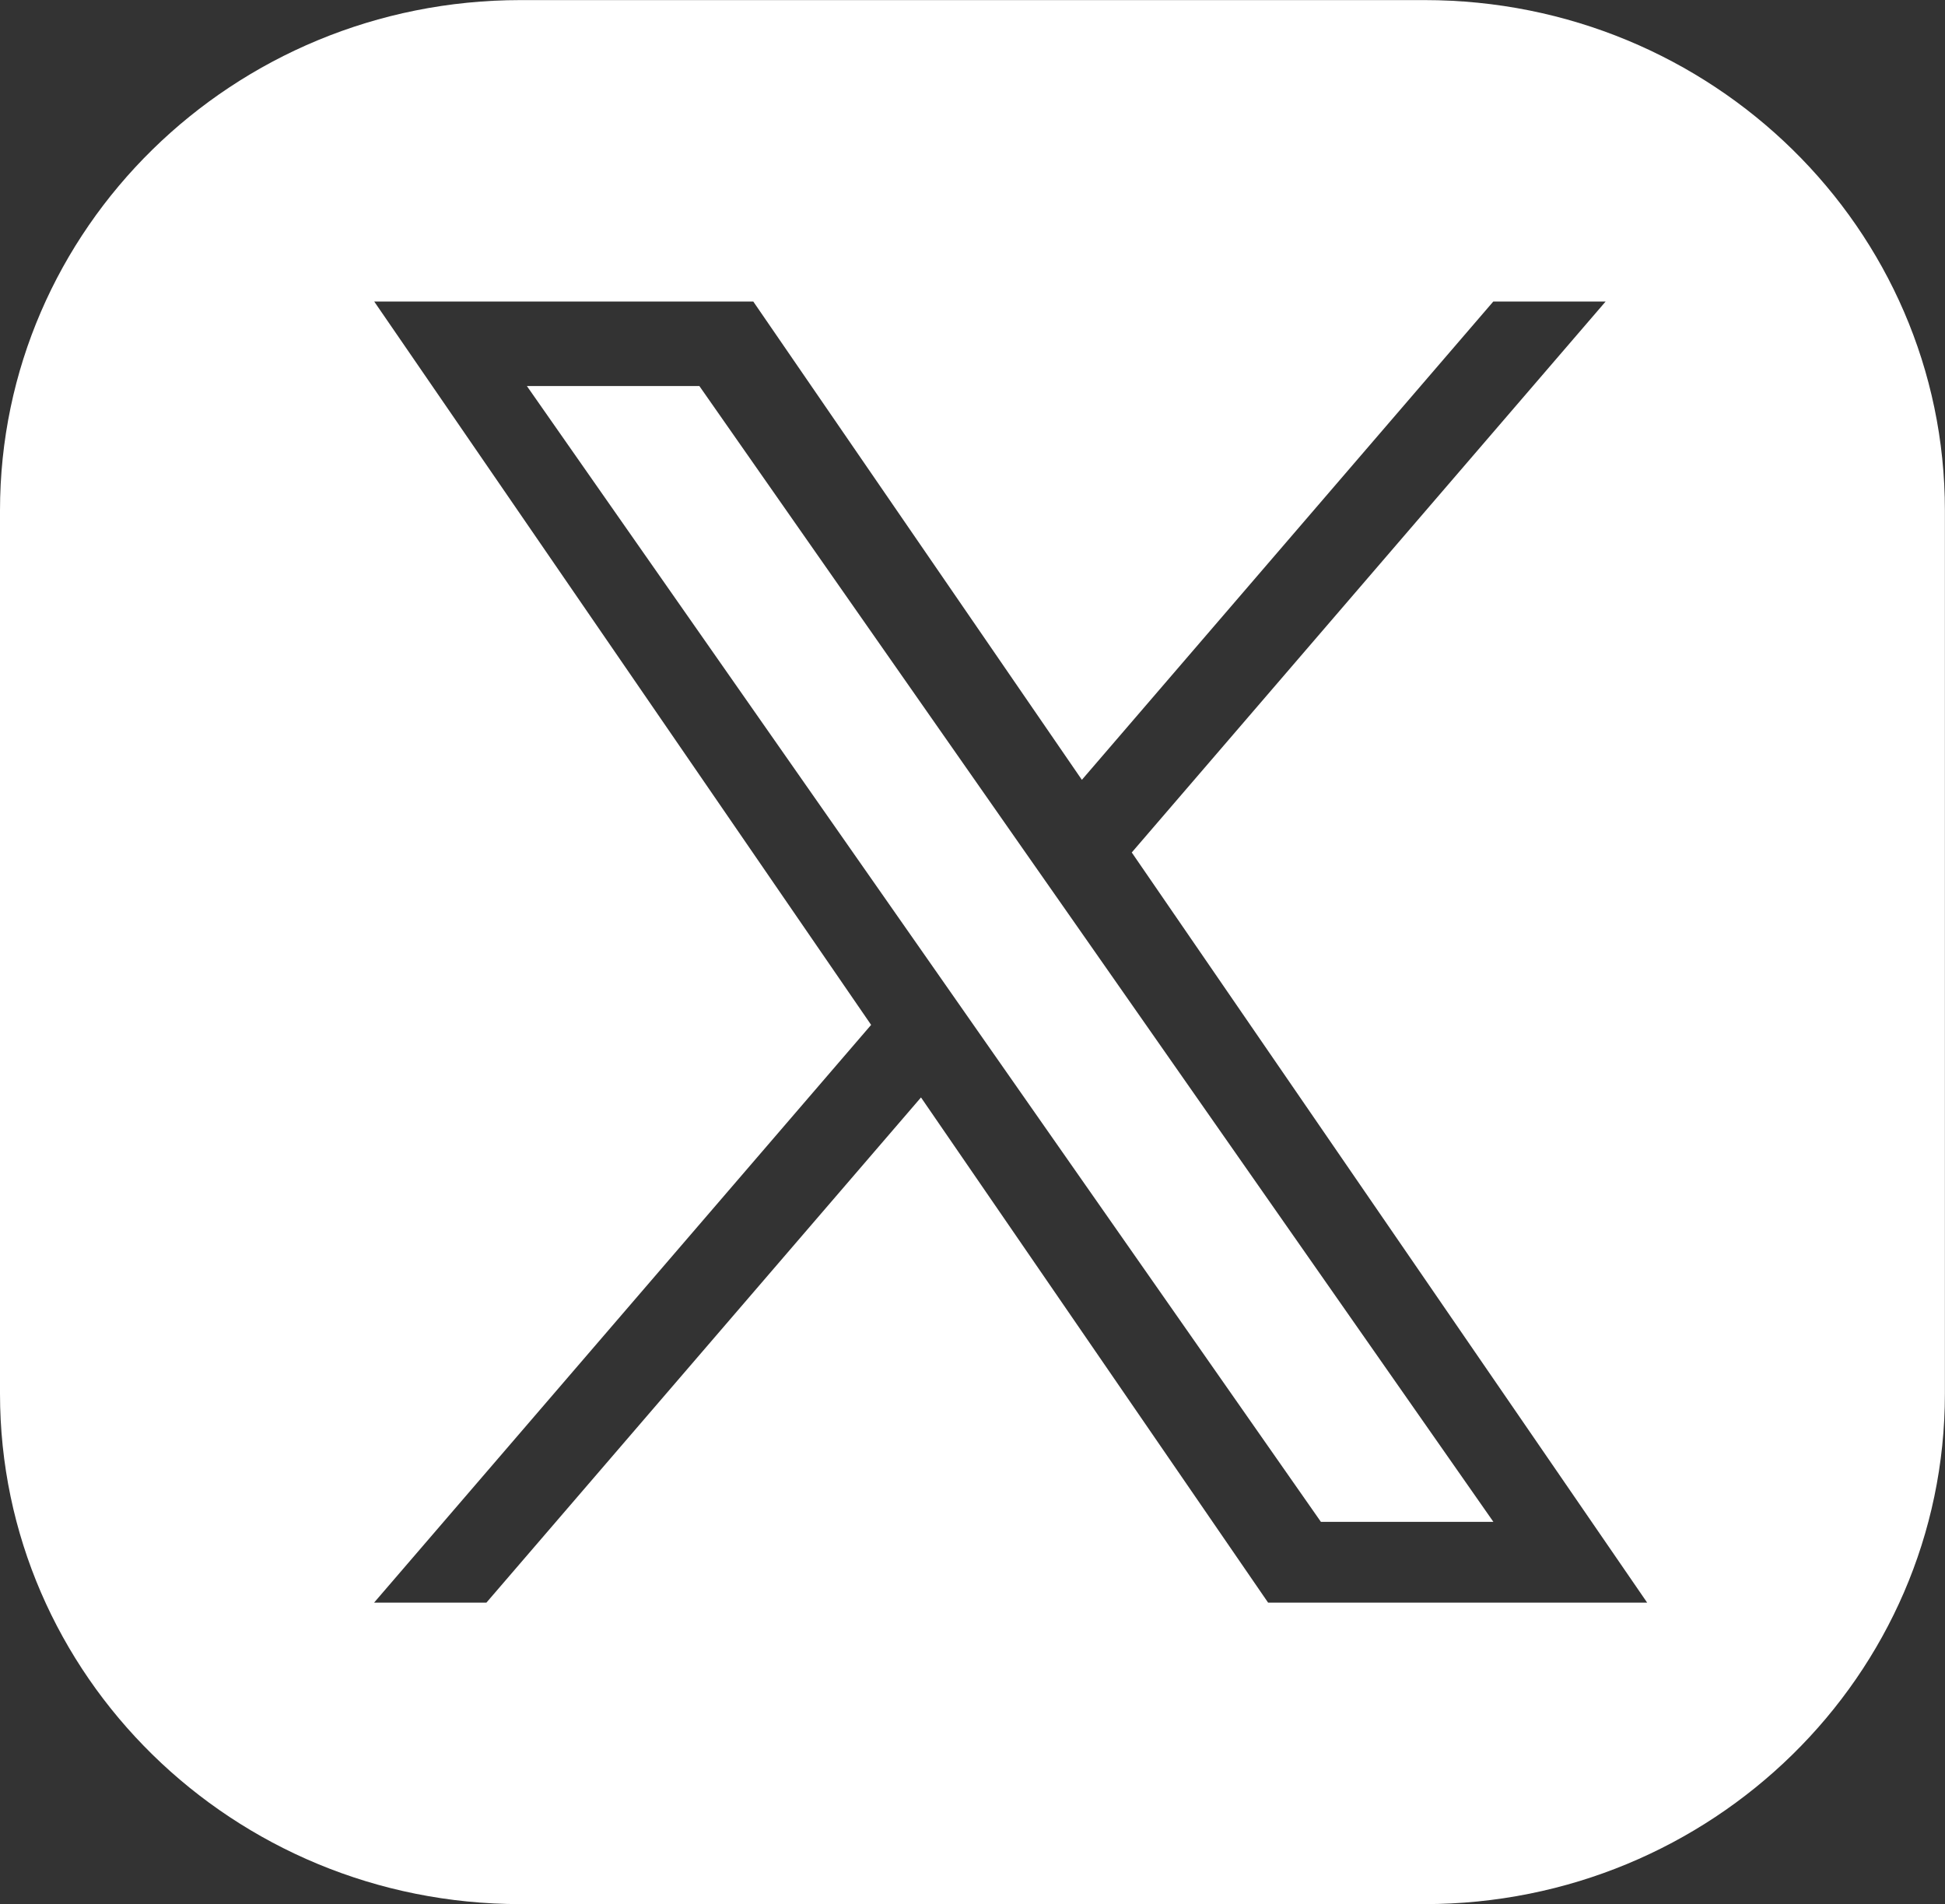 <?xml version="1.0" encoding="utf-8"?>
<svg xmlns="http://www.w3.org/2000/svg" id="Layer_1" style="enable-background:new 0 0 204.32 200;" version="1.1" viewBox="0 0 204.32 200" x="0px" y="0px">
<rect x="0" y="0" width="204.32" height="200" fill="#333333" stroke="none"/>
<style type="text/css">
	.st0{display:none;fill:#FFFFFF;}
	.st1{display:none;}
	.st2{display:inline;fill:#FFFFFF;}
	.st3{fill:#FFFFFF;}
</style>
<switch>
	
	<g>
		<path class="st0" d="M149.65,0.01H54.68c-30.19,0-54.67,24-54.67,53.61v92.75c0,29.61,24.48,53.62,54.67,53.62&#xA;			h27.38v-62.72h-28.6v-32.93h28.77v-2.48c-0.02-6.62-0.15-13.24,0.03-19.85c0.11-4.22,0.3-8.51,1.04-12.65&#xA;			C85.1,59.3,89.81,50.8,98.4,44.74c7.49-5.26,16.06-7.43,25.12-7.61c5.93-0.14,11.87,0.15,17.8,0.41c3.23,0.15,6.46,0.59,9.55,0.89&#xA;			v29.48h-2.39c-5.79,0.01-11.57-0.14-17.35,0.05c-7.92,0.28-13.79,3.24-14.07,12.94c-0.2,7.08-0.28,23.41-0.28,23.41&#xA;			s18.61,0.03,26.71,0c2.06-0.01,4.12,0,6.41,0c-1.5,11.29-2.93,22.14-4.39,33.09h-28.5v62.59h32.64&#xA;			c30.19,0,54.67-24.01,54.67-53.62V53.62C204.32,24.02,179.84,0.01,149.65,0.01z" id="Facebook"/>
		<g class="st1" id="Instagram">
			<path class="st2" d="M135.71,47.62c-11.34-1.7-53.92-1.56-65.75-0.26c-11.66,1.28-19.41,8.36-21.17,19.7&#xA;				c-1.87,12.06-1.5,57.1,0.02,66.11c1.59,9.44,7.06,15.88,16.62,18.51c9.99,2.74,58.11,2.1,68.89,0.95&#xA;				c11.73-1.26,19.47-8.34,21.26-19.79c1.81-11.55,1.47-53.58,0.27-64.33C154.57,56.99,147.35,49.38,135.71,47.62z M102.14,133.6&#xA;				c-18.92-0.01-34.24-15.06-34.23-33.61c0.01-18.55,15.35-33.58,34.27-33.57c18.92,0.01,34.24,15.06,34.23,33.61&#xA;				C136.4,118.58,121.06,133.61,102.14,133.6z M137.74,72.99c-4.43-0.01-8.01-3.54-8-7.88c0.01-4.34,3.61-7.86,8.04-7.85&#xA;				c4.43,0.01,8.01,3.54,8,7.88C145.77,69.49,142.17,73,137.74,72.99z"/>
			<path class="st2" d="M102.34,78.27C90.11,78.16,80.1,87.8,79.99,99.79c-0.11,12,9.72,21.81,21.95,21.92&#xA;				c12.23,0.11,22.24-9.53,22.35-21.53C124.4,88.19,114.57,78.37,102.34,78.27z"/>
			<path class="st2" d="M149.65,0.01H54.68c-30.19,0-54.67,24.01-54.67,53.62v92.75c0,29.61,24.48,53.62,54.67,53.62h94.97&#xA;				c30.19,0,54.67-24.01,54.67-53.62V53.63C204.32,24.01,179.85,0.01,149.65,0.01z M166.95,137.82c-4,14.9-13.89,23.76-29.26,26.2&#xA;				c-11.62,1.85-63.4,2.19-73.94-0.48c-15.22-3.85-24.3-13.51-26.84-28.57c-1.86-11.02-2.49-62.39,0.69-73.54&#xA;				c4.14-14.49,13.94-23.05,28.9-25.44c13.09-2.09,50.37-1.56,66.07-0.72c9.21,0.48,17.62,3.32,24.49,9.75&#xA;				c6.54,6.11,9.9,13.74,10.8,22.36C168.94,77.7,170.01,126.38,166.95,137.82z"/>
		</g>
		<path class="st0" d="M204.31,53.61C204.31,24,179.83-0.01,149.63,0L54.66,0.02C24.47,0.02-0.01,24.03,0,53.64&#xA;			l0.02,92.75C0.02,176,24.5,200.01,54.7,200l94.97-0.02c30.19-0.01,54.67-24.02,54.66-53.63L204.31,53.61z M165.33,63.84&#xA;			c-2.89,3.5-6.21,6.57-9.91,9.23c-0.31,0.23-0.46,0.45-0.45,0.84c0.15,3.97-0.01,7.93-0.51,11.87c-1.05,8.3-3.41,16.22-7.02,23.79&#xA;			c-3.73,7.81-8.6,14.87-14.72,21.07c-10.38,10.52-22.88,17.32-37.44,20.47c-4.99,1.07-10.06,1.63-15.18,1.77&#xA;			c-15.71,0.46-30.23-3.37-43.6-11.47c-0.17-0.1-0.34-0.22-0.64-0.41c9.51,1,18.55-0.19,27.26-3.69c4.62-1.86,8.9-4.29,12.95-7.41&#xA;			c-14.16-0.48-23.01-10.45-25.36-18.54c3.94,0.73,7.82,0.59,11.68-0.35c0.1-0.02,0.2-0.09,0.39-0.18&#xA;			c-7.67-1.75-13.59-5.77-17.7-12.26c-2.73-4.31-4.03-9.03-3.99-14.21c3.83,2.01,7.83,3.13,12.13,3.24&#xA;			c-5.77-4.07-9.63-9.4-11.22-16.21c-1.57-6.8-0.56-13.26,2.92-19.36c14.76,17.04,33.43,26.38,56.2,27.91&#xA;			c-0.16-1.06-0.33-1.99-0.44-2.93c-0.76-6.28,0.52-12.15,3.98-17.47c4.33-6.67,10.52-10.81,18.47-12.08&#xA;			c9.16-1.48,17.16,1.09,23.85,7.44c0.45,0.42,0.82,0.57,1.45,0.42c5.6-1.19,10.88-3.17,15.85-5.98c0.12-0.07,0.24-0.13,0.36-0.18&#xA;			c0.02-0.02,0.07-0.01,0.18-0.01c-2.16,6.22-6.08,11.01-11.66,14.54c5.28-0.57,10.31-1.94,15.17-4.01&#xA;			c0.04,0.04,0.08,0.09,0.11,0.12C167.42,61.18,166.41,62.54,165.33,63.84z" id="Twitter"/>
		<g class="st1" id="YouTube">
			<path class="st2" d="M85.36,120.17c14.15-7.2,28.17-14.33,42.37-21.55c-14.22-7.28-28.24-14.45-42.37-21.68&#xA;				C85.36,91.39,85.36,105.69,85.36,120.17z"/>
			<path class="st2" d="M149.65,0.01H54.68c-30.19,0-54.67,24.01-54.67,53.62v92.75c0,29.61,24.48,53.62,54.67,53.62h94.97&#xA;				c30.19,0,54.67-24.01,54.67-53.62V53.63C204.32,24.01,179.85,0.01,149.65,0.01z M166.02,136.12c-1.57,3.3-4.13,5.63-7.38,7.3&#xA;				c-8.77,4.51-99.11,4.46-110.65,0.73c-5.15-1.66-8.62-4.97-10.48-9.98c-4.53-12.23-5.87-63.39,2.85-73.47&#xA;				c2.98-3.44,6.83-5.46,11.4-5.94c23.52-2.48,96.24-2.13,104.62,0.83c4.91,1.73,8.39,4.88,10.29,9.7&#xA;				C171.64,77.94,171.81,123.94,166.02,136.12z"/>
		</g>
		<path class="st0" d="M149.65,0.01H54.68c-30.19,0-54.67,24.01-54.67,53.62v92.75c0,29.61,24.48,53.62,54.67,53.62&#xA;			h94.97c30.19,0,54.67-24.01,54.67-53.62V53.63C204.32,24.01,179.85,0.01,149.65,0.01z M70.03,148.68H45.87V72.57h24.16V148.68z&#xA;			 M57.95,62.19c-7.74,0-14-6.16-14-13.73c0-7.56,6.26-13.71,14-13.71c7.73,0,13.99,6.15,13.99,13.71&#xA;			C71.94,56.03,65.68,62.19,57.95,62.19z M160.38,148.68h-24.1v-37c0-8.83-0.18-20.18-12.54-20.18c-12.56,0-14.47,9.61-14.47,19.54&#xA;			v37.65H85.16V72.57h23.14v10.41h0.32c3.23-5.99,11.09-12.29,22.84-12.29c24.42,0,28.93,15.75,28.93,36.25V148.68z" id="LinkedIn"/>
		<path class="st0" d="M149.65,0.01H54.68c-30.19,0-54.67,24.01-54.67,53.62v92.75c0,29.61,24.48,53.62,54.67,53.62&#xA;			h94.97c30.19,0,54.67-24.01,54.67-53.62V53.63C204.32,24.01,179.85,0.01,149.65,0.01z M161.73,69.38v18.41&#xA;			c-12.16,0-23.42-3.86-32.61-10.43v47.73c0,23.88-19.37,43.23-43.26,43.23c-8.91,0-17.2-2.69-24.08-7.31c0,0,0,0,0,0&#xA;			c-11.56-7.76-19.17-20.95-19.17-35.92c0-23.88,19.37-43.23,43.26-43.23c1.99,0,3.97,0.13,5.94,0.4v5.3c0,0,0,0,0,0v18.61&#xA;			c-1.89-0.6-3.91-0.93-6-0.93c-10.93,0-19.79,8.85-19.79,19.78c0,7.72,4.43,14.41,10.88,17.67c2.68,1.35,5.7,2.11,8.9,2.11&#xA;			c10.91,0,19.75-8.82,19.79-19.71V31.67h23.54v3.01c0.08,0.9,0.2,1.8,0.36,2.69c1.63,9.31,7.21,17.27,14.94,22.09&#xA;			c0.25,0.27,0.52,0.53,0.78,0.79c-0.26-0.27-0.53-0.52-0.78-0.79c5.19,3.24,11.19,4.95,17.31,4.94V69.38z" id="TikTok"/>
		<g id="X">
			<path class="st3" d="M149.65,0.01H54.68C24.48,0.01,0,24.01,0,53.63v92.75c0,29.61,24.48,53.62,54.67,53.62h94.97&#xA;				c30.19,0,54.67-24.01,54.67-53.62V53.63C204.32,24.01,179.84,0.01,149.65,0.01z M133.21,168.33l-36.46-53.06L51.1,168.33h-11.8&#xA;				l52.21-60.68L39.31,31.67h39.82l34.52,50.24l43.22-50.24h11.8l-49.78,57.87h0l54.14,78.79H133.21z"/>
			<polygon class="st3" points="107.44,89.14 73.47,40.55 55.35,40.55 97.44,100.75 102.73,108.32 102.73,108.32 138.76,159.85 &#xA;				156.88,159.85 112.73,96.7"/>
		</g>
	</g>
</switch>

</svg>